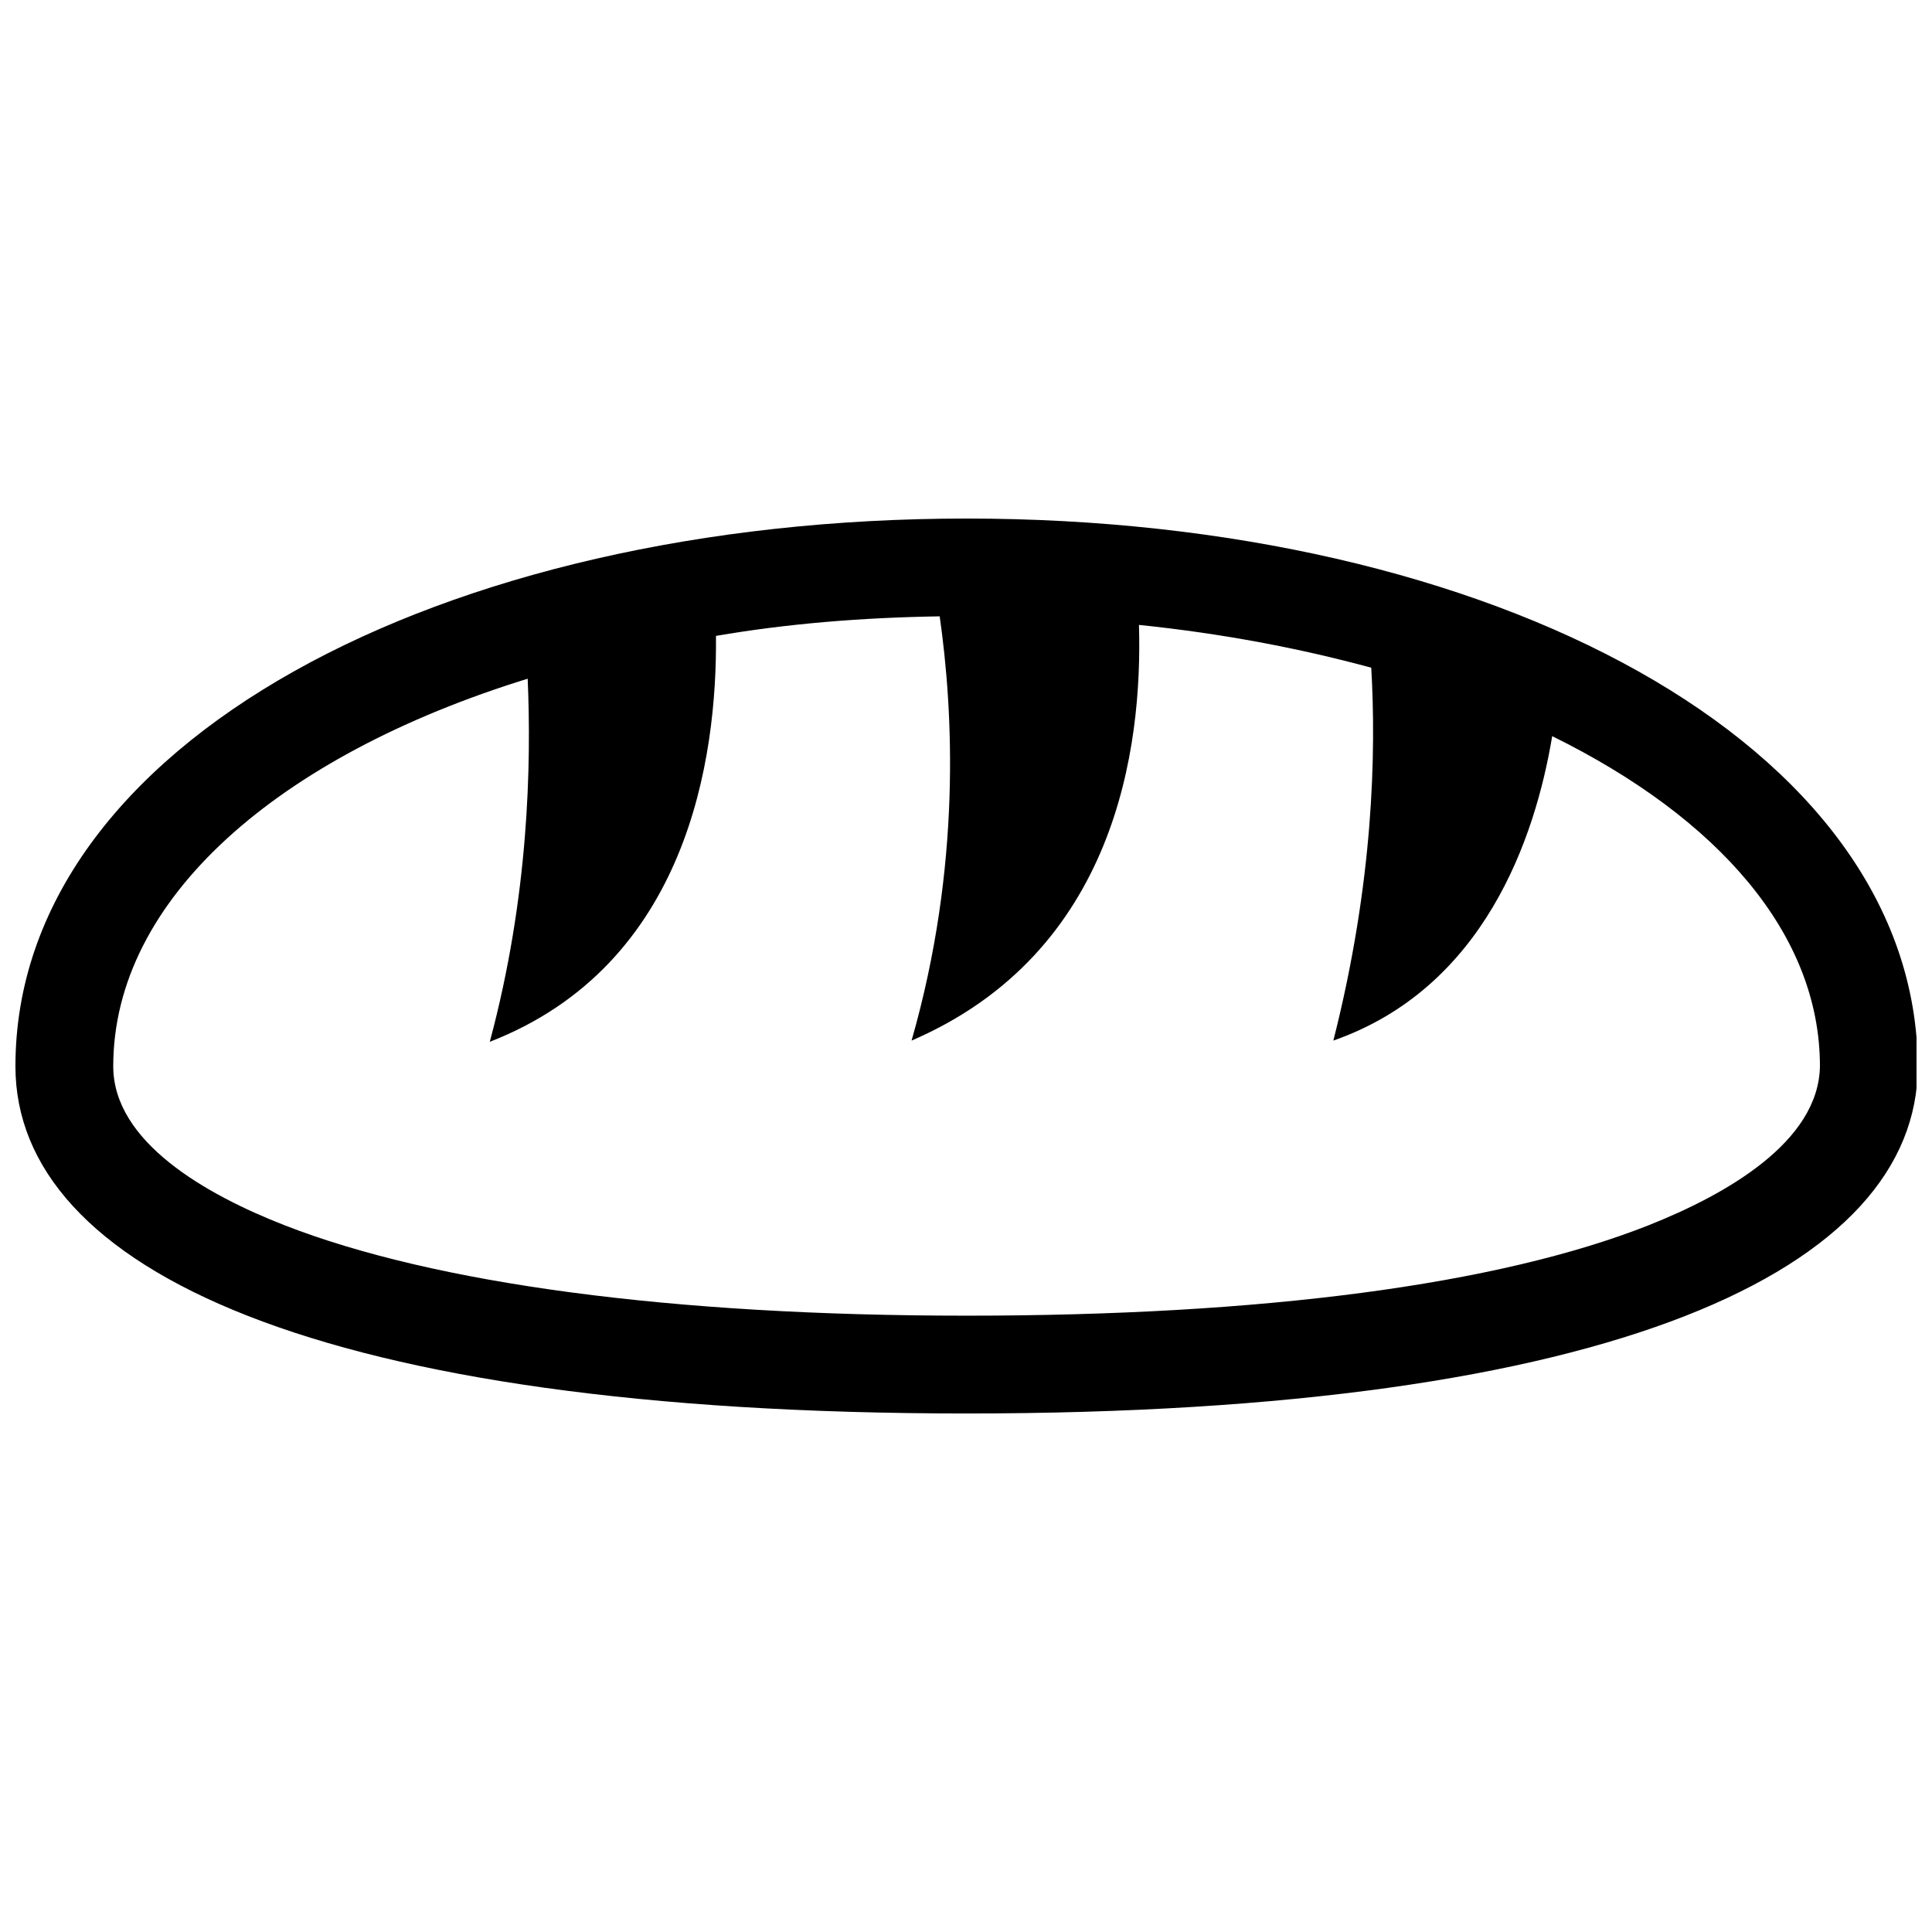 <?xml version="1.0" encoding="UTF-8"?>
<!-- Uploaded to: SVG Repo, www.svgrepo.com, Generator: SVG Repo Mixer Tools -->
<svg width="800px" height="800px" version="1.1" viewBox="144 144 512 512" xmlns="http://www.w3.org/2000/svg">
 <defs>
  <clipPath id="a">
   <path d="m148.09 281h503.81v238h-503.81z"/>
  </clipPath>
 </defs>
 <g clip-path="url(#a)">
  <path d="m400.16 281.42c-139.32 0-252.07 59.613-252.07 145.15 0 53.781 80.352 92.016 252.07 92.016s252.07-38.23 252.07-92.016c-0.324-85.535-113.07-145.15-252.07-145.15zm180.79 187.27c-40.176 15.875-102.71 23.977-180.79 23.977-78.082 0-140.94-8.422-180.79-23.977-20.734-8.098-45.359-22.031-45.359-42.117 0-44.387 43.738-82.293 109.83-102.71 0.973 22.68 0.324 57.672-10.043 96.227 52.488-20.41 60.266-75.168 59.941-107.57 18.793-3.238 38.555-4.859 59.289-5.184 3.562 24.949 5.832 66.094-7.453 112.43 54.105-23.328 61.234-77.434 60.262-110.16 22.031 2.269 42.441 6.156 61.559 11.34 1.297 22.355 0.648 56.699-10.043 98.816 39.852-13.934 53.457-53.457 57.996-80.676 44.062 21.707 70.953 52.488 70.953 87.477-0.32 20.09-24.945 34.023-45.355 42.121z"/>
 </g>
</svg>